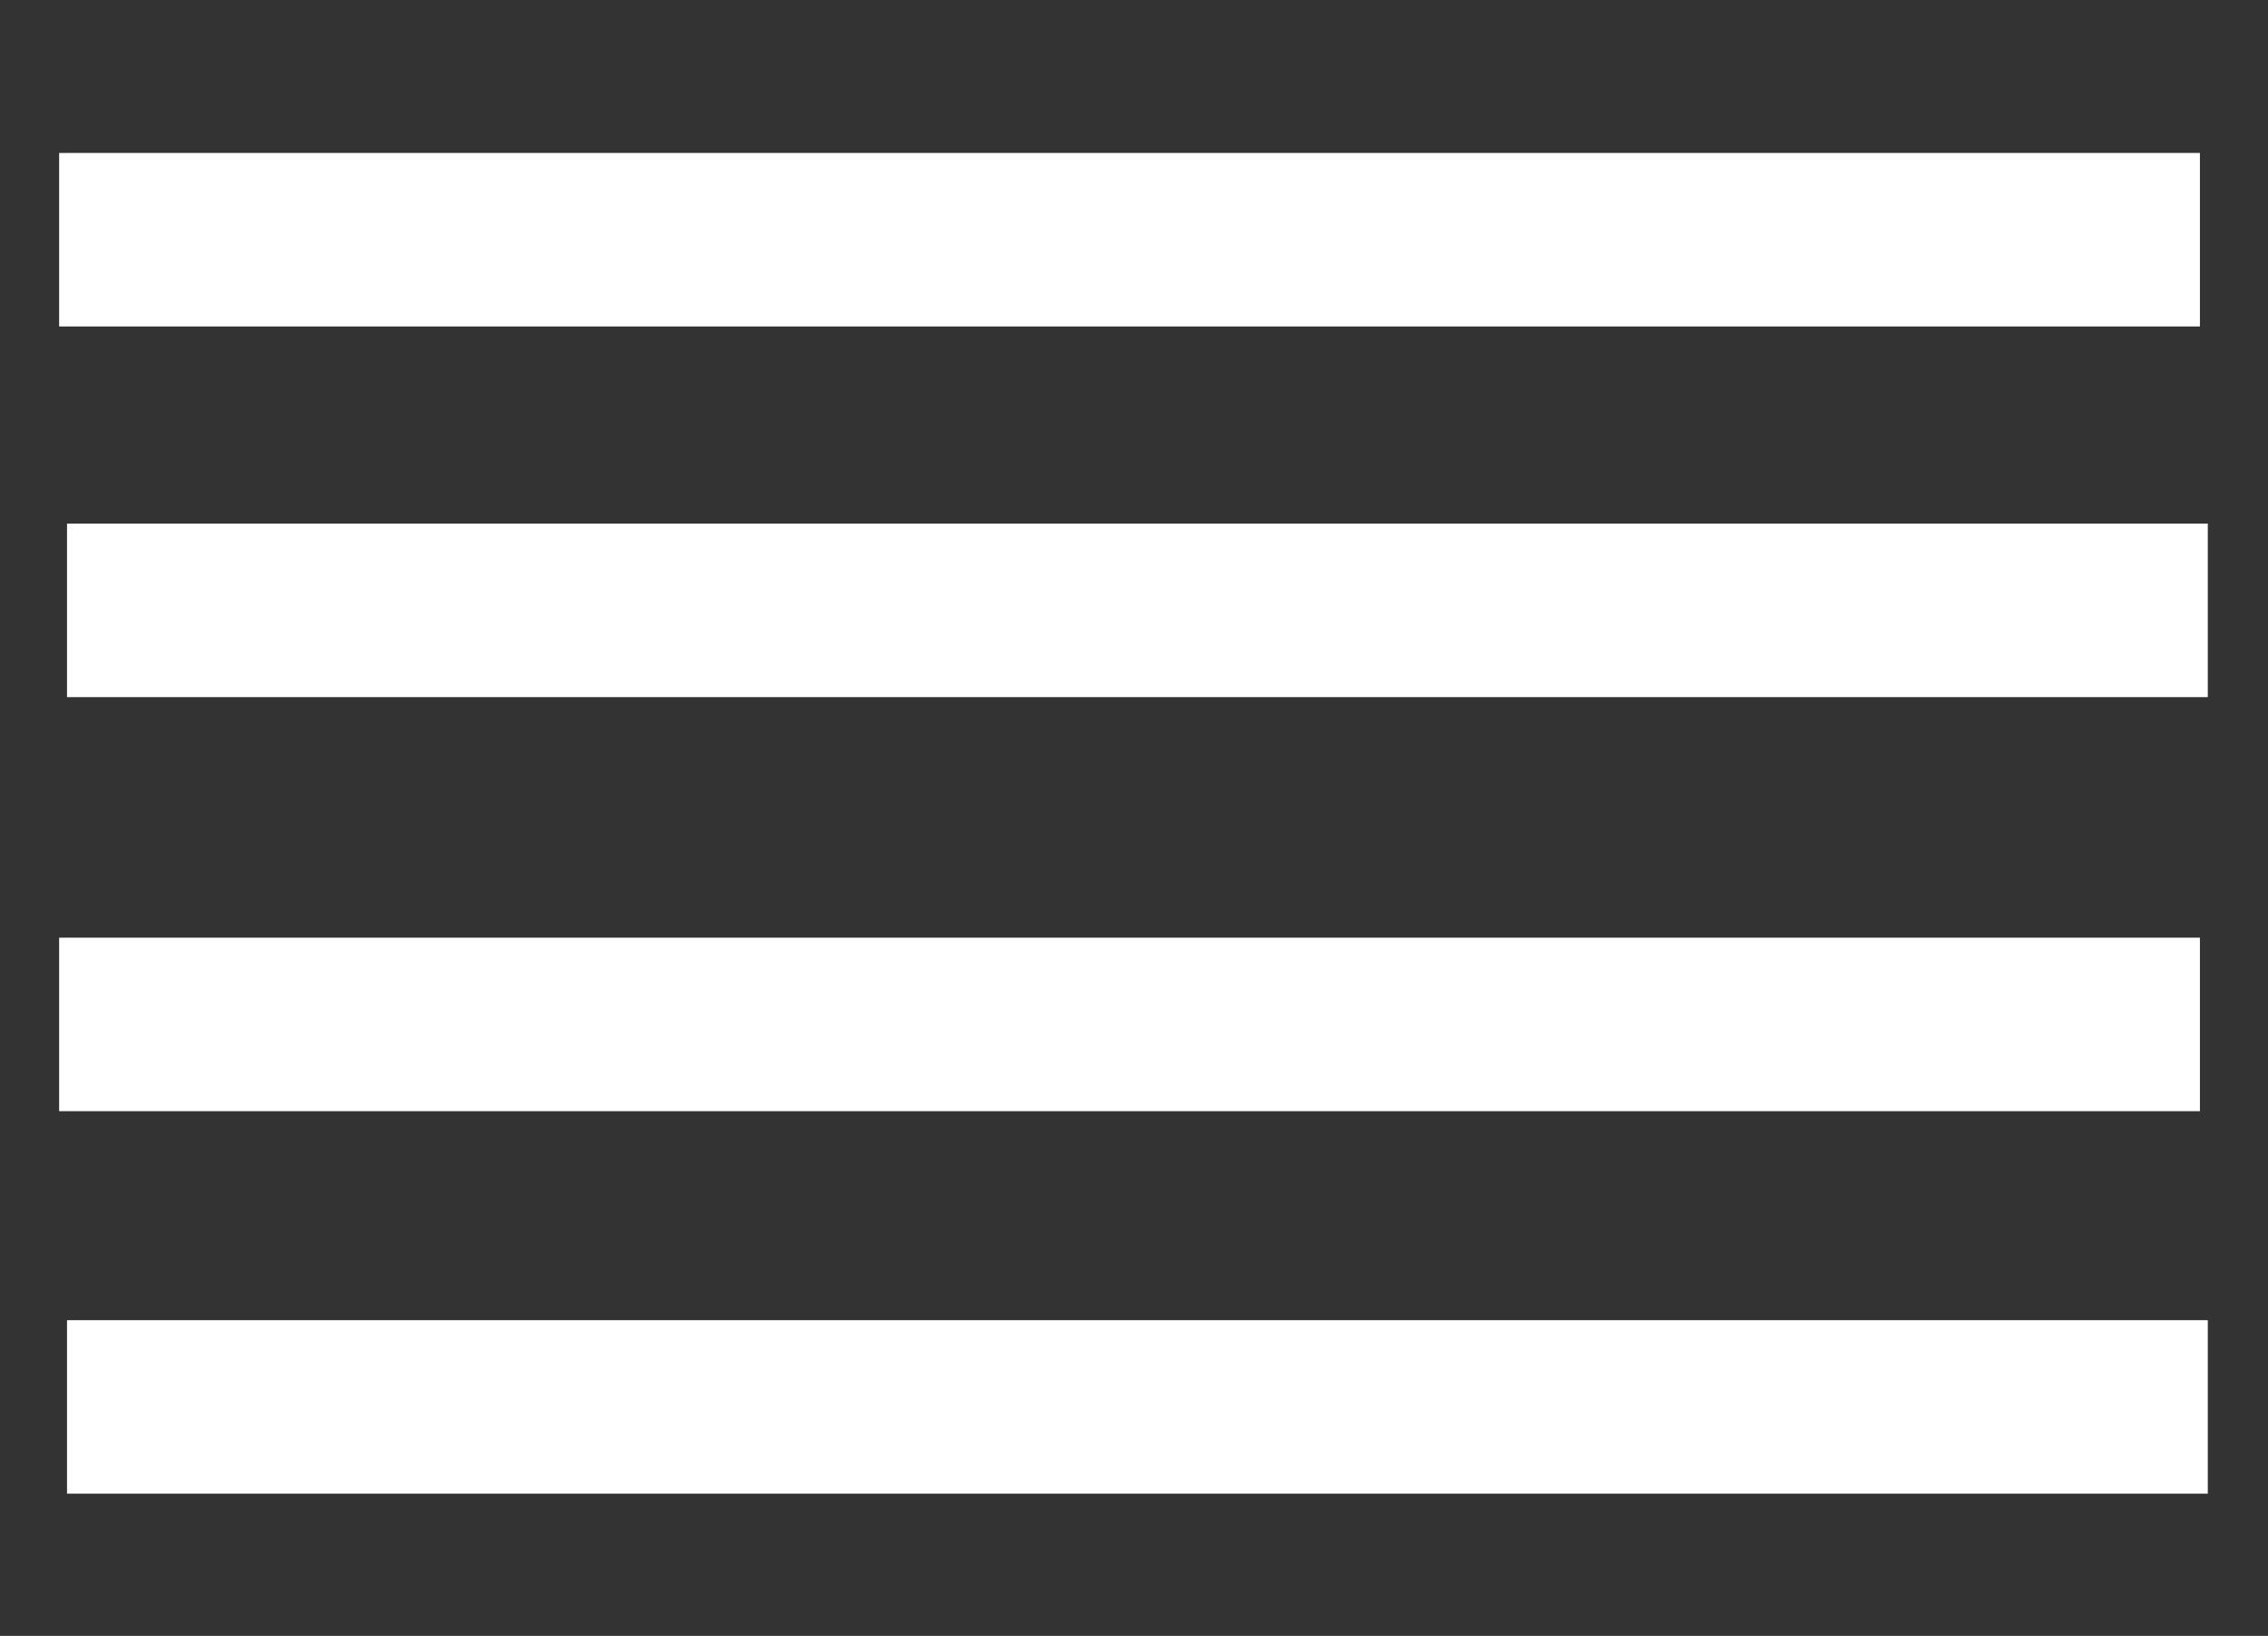 <?xml version="1.0" encoding="UTF-8"?><svg id="Layer_2" xmlns="http://www.w3.org/2000/svg" viewBox="0 0 575.27 414.85"><rect x="0" y="0" width="575.27" height="414.85" fill="#333333" stroke="none"/><defs><style>.cls-1{fill:#fff;}</style></defs><rect class="cls-1" x="15" y="38.79" width="543" height="44"/><rect class="cls-1" x="17" y="132.79" width="543" height="44"/><rect class="cls-1" x="15" y="237.79" width="543" height="44"/><rect class="cls-1" x="17" y="334.79" width="543" height="44"/></svg>